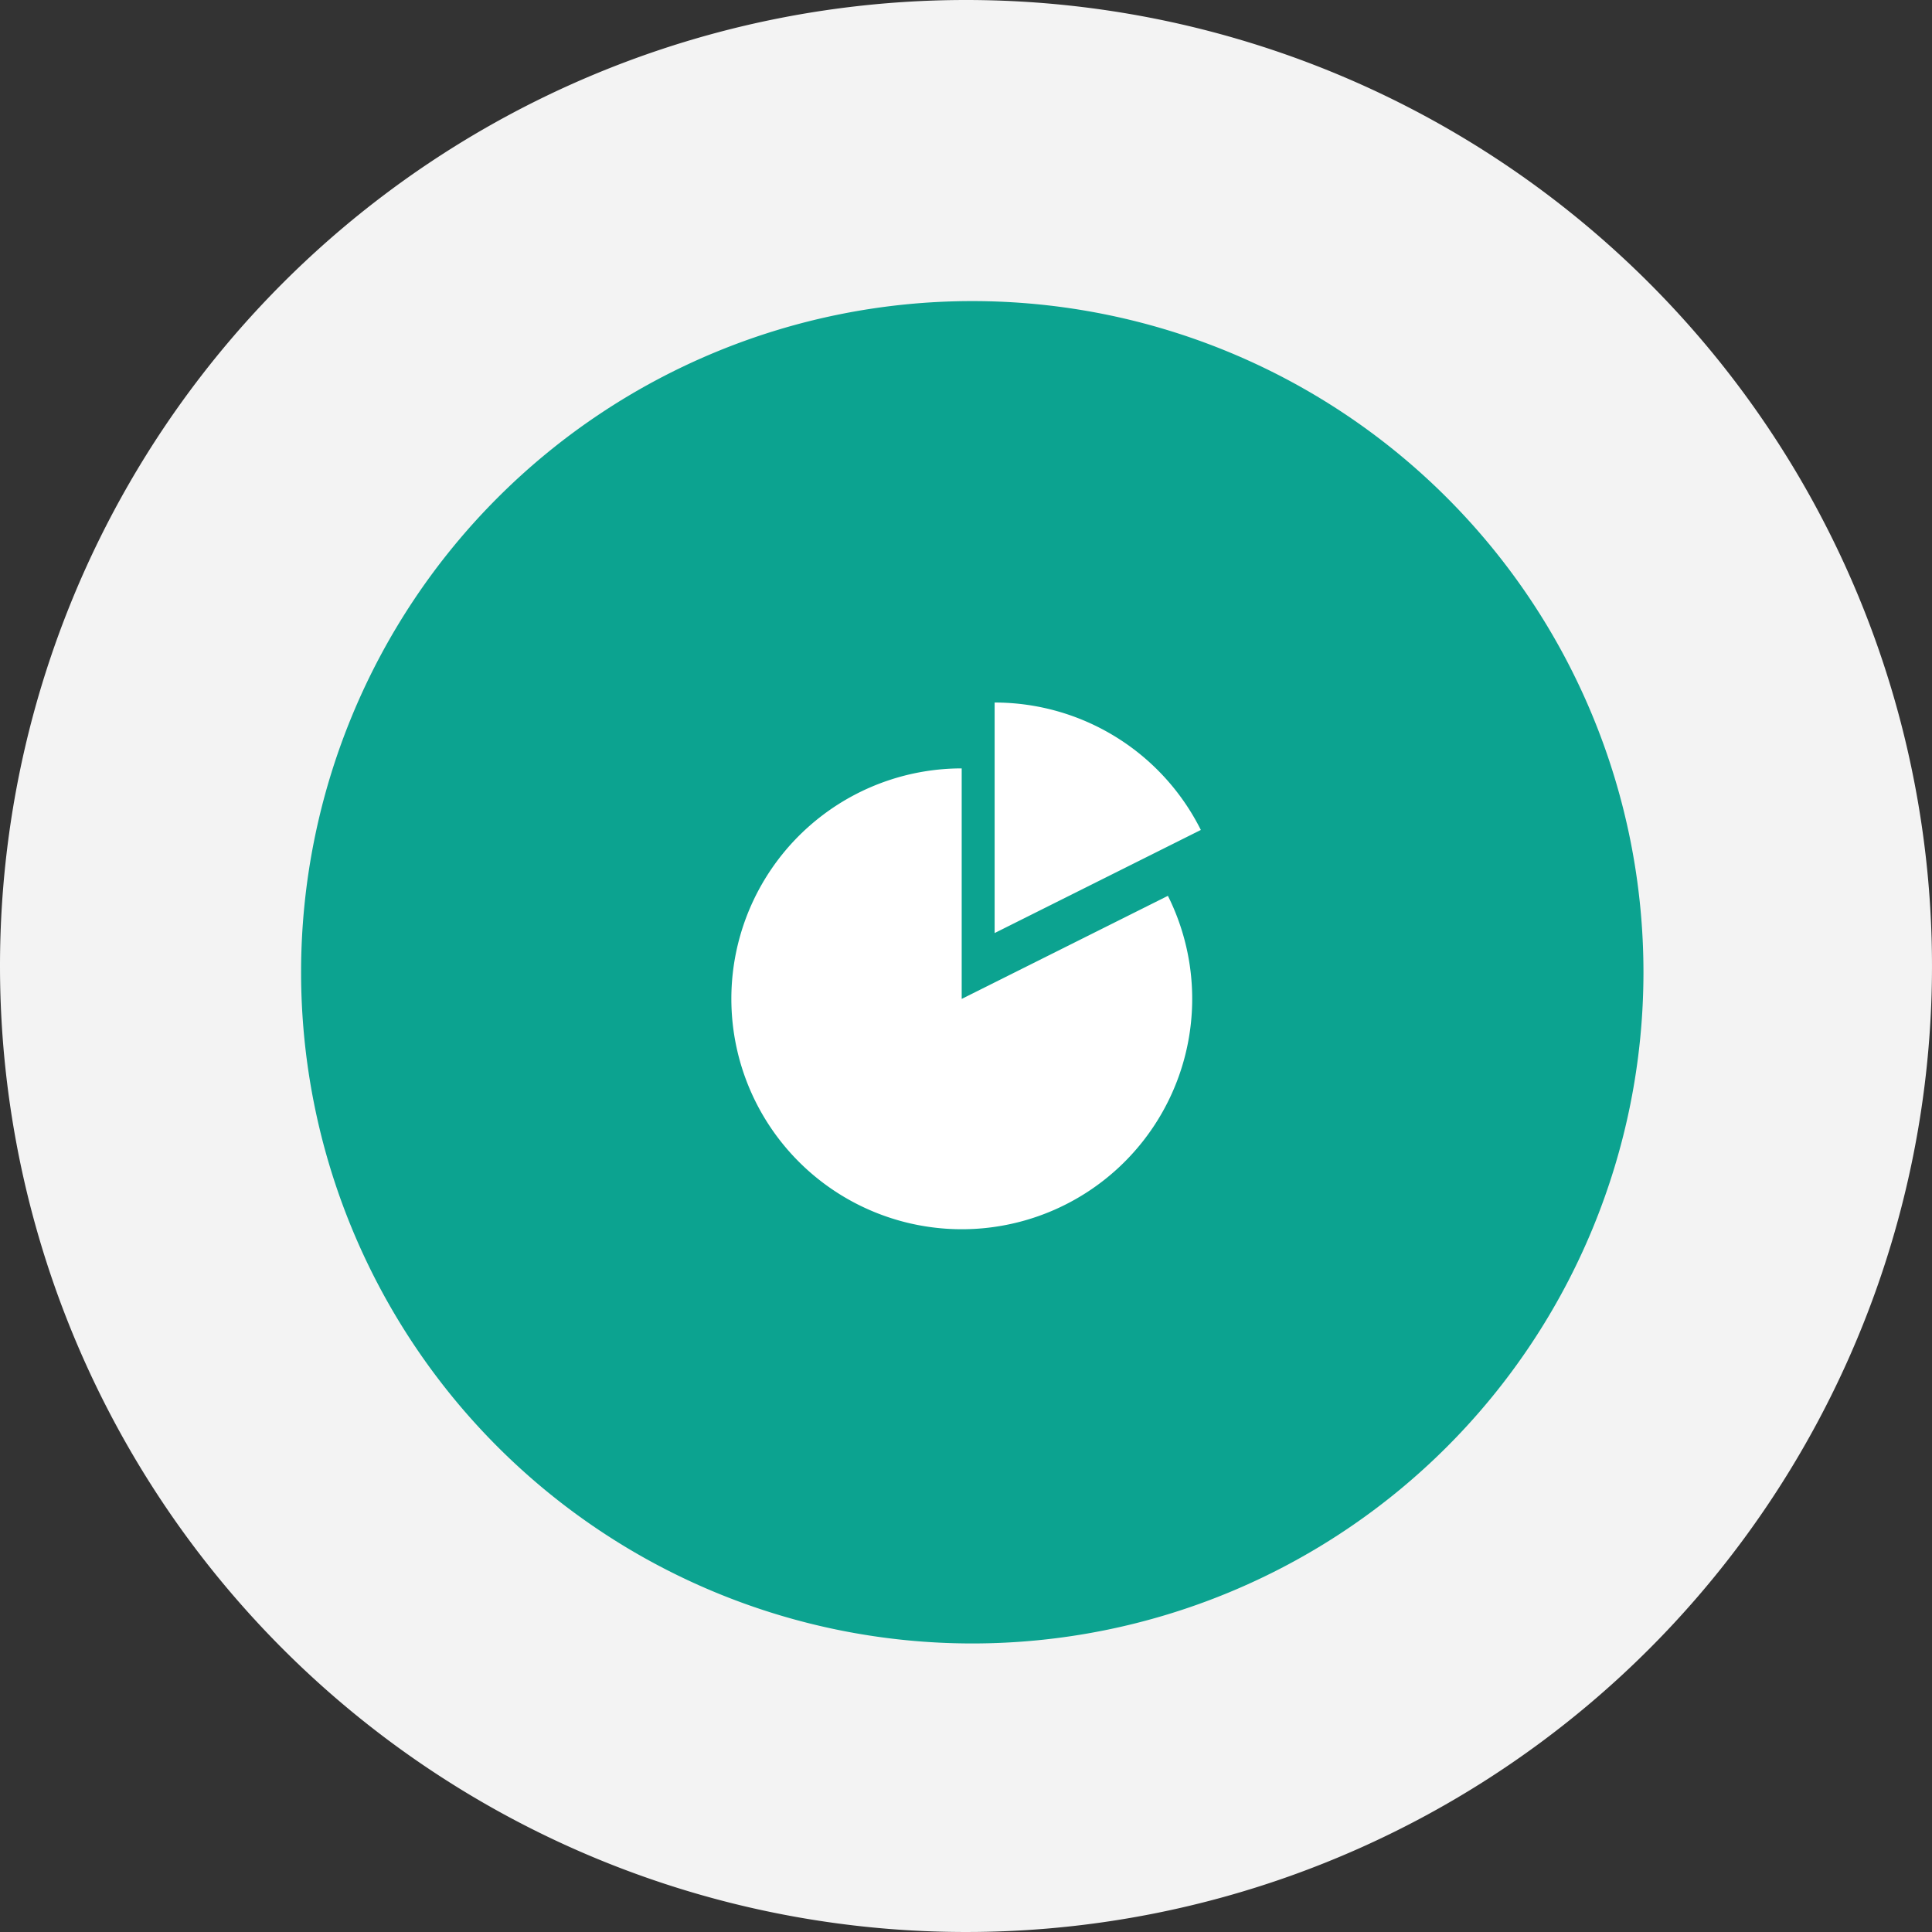 <svg xmlns="http://www.w3.org/2000/svg" width="154" height="154" viewBox="0 0 154 154">
  <rect x="0" y="0" width="154" height="154" fill="#333333" stroke="none"/>
  <g id="Group_298" data-name="Group 298" transform="translate(-0.075 -0.23)">
    <path id="Path_211" data-name="Path 211" d="M77,0A77,77,0,1,1,0,77,77,77,0,0,1,77,0Z" transform="translate(0.075 0.23)" fill="#f3f3f3"/>
    <path id="Path_217" data-name="Path 217" d="M53.5,0A53.5,53.5,0,1,1,0,53.5,53.5,53.5,0,0,1,53.5,0Z" transform="translate(24.075 24.23)" fill="#0ca390"/>
    <path id="Icon_metro-chart-pie" data-name="Icon metro-chart-pie" d="M20.232,25.017V6.642A18.367,18.367,0,1,0,36.669,16.8ZM39.294,11.549A18.374,18.374,0,0,0,22.857,1.392V19.767l16.438-8.219Z" transform="translate(56.5 54.837)" fill="#fff"/>
  </g>
</svg>
